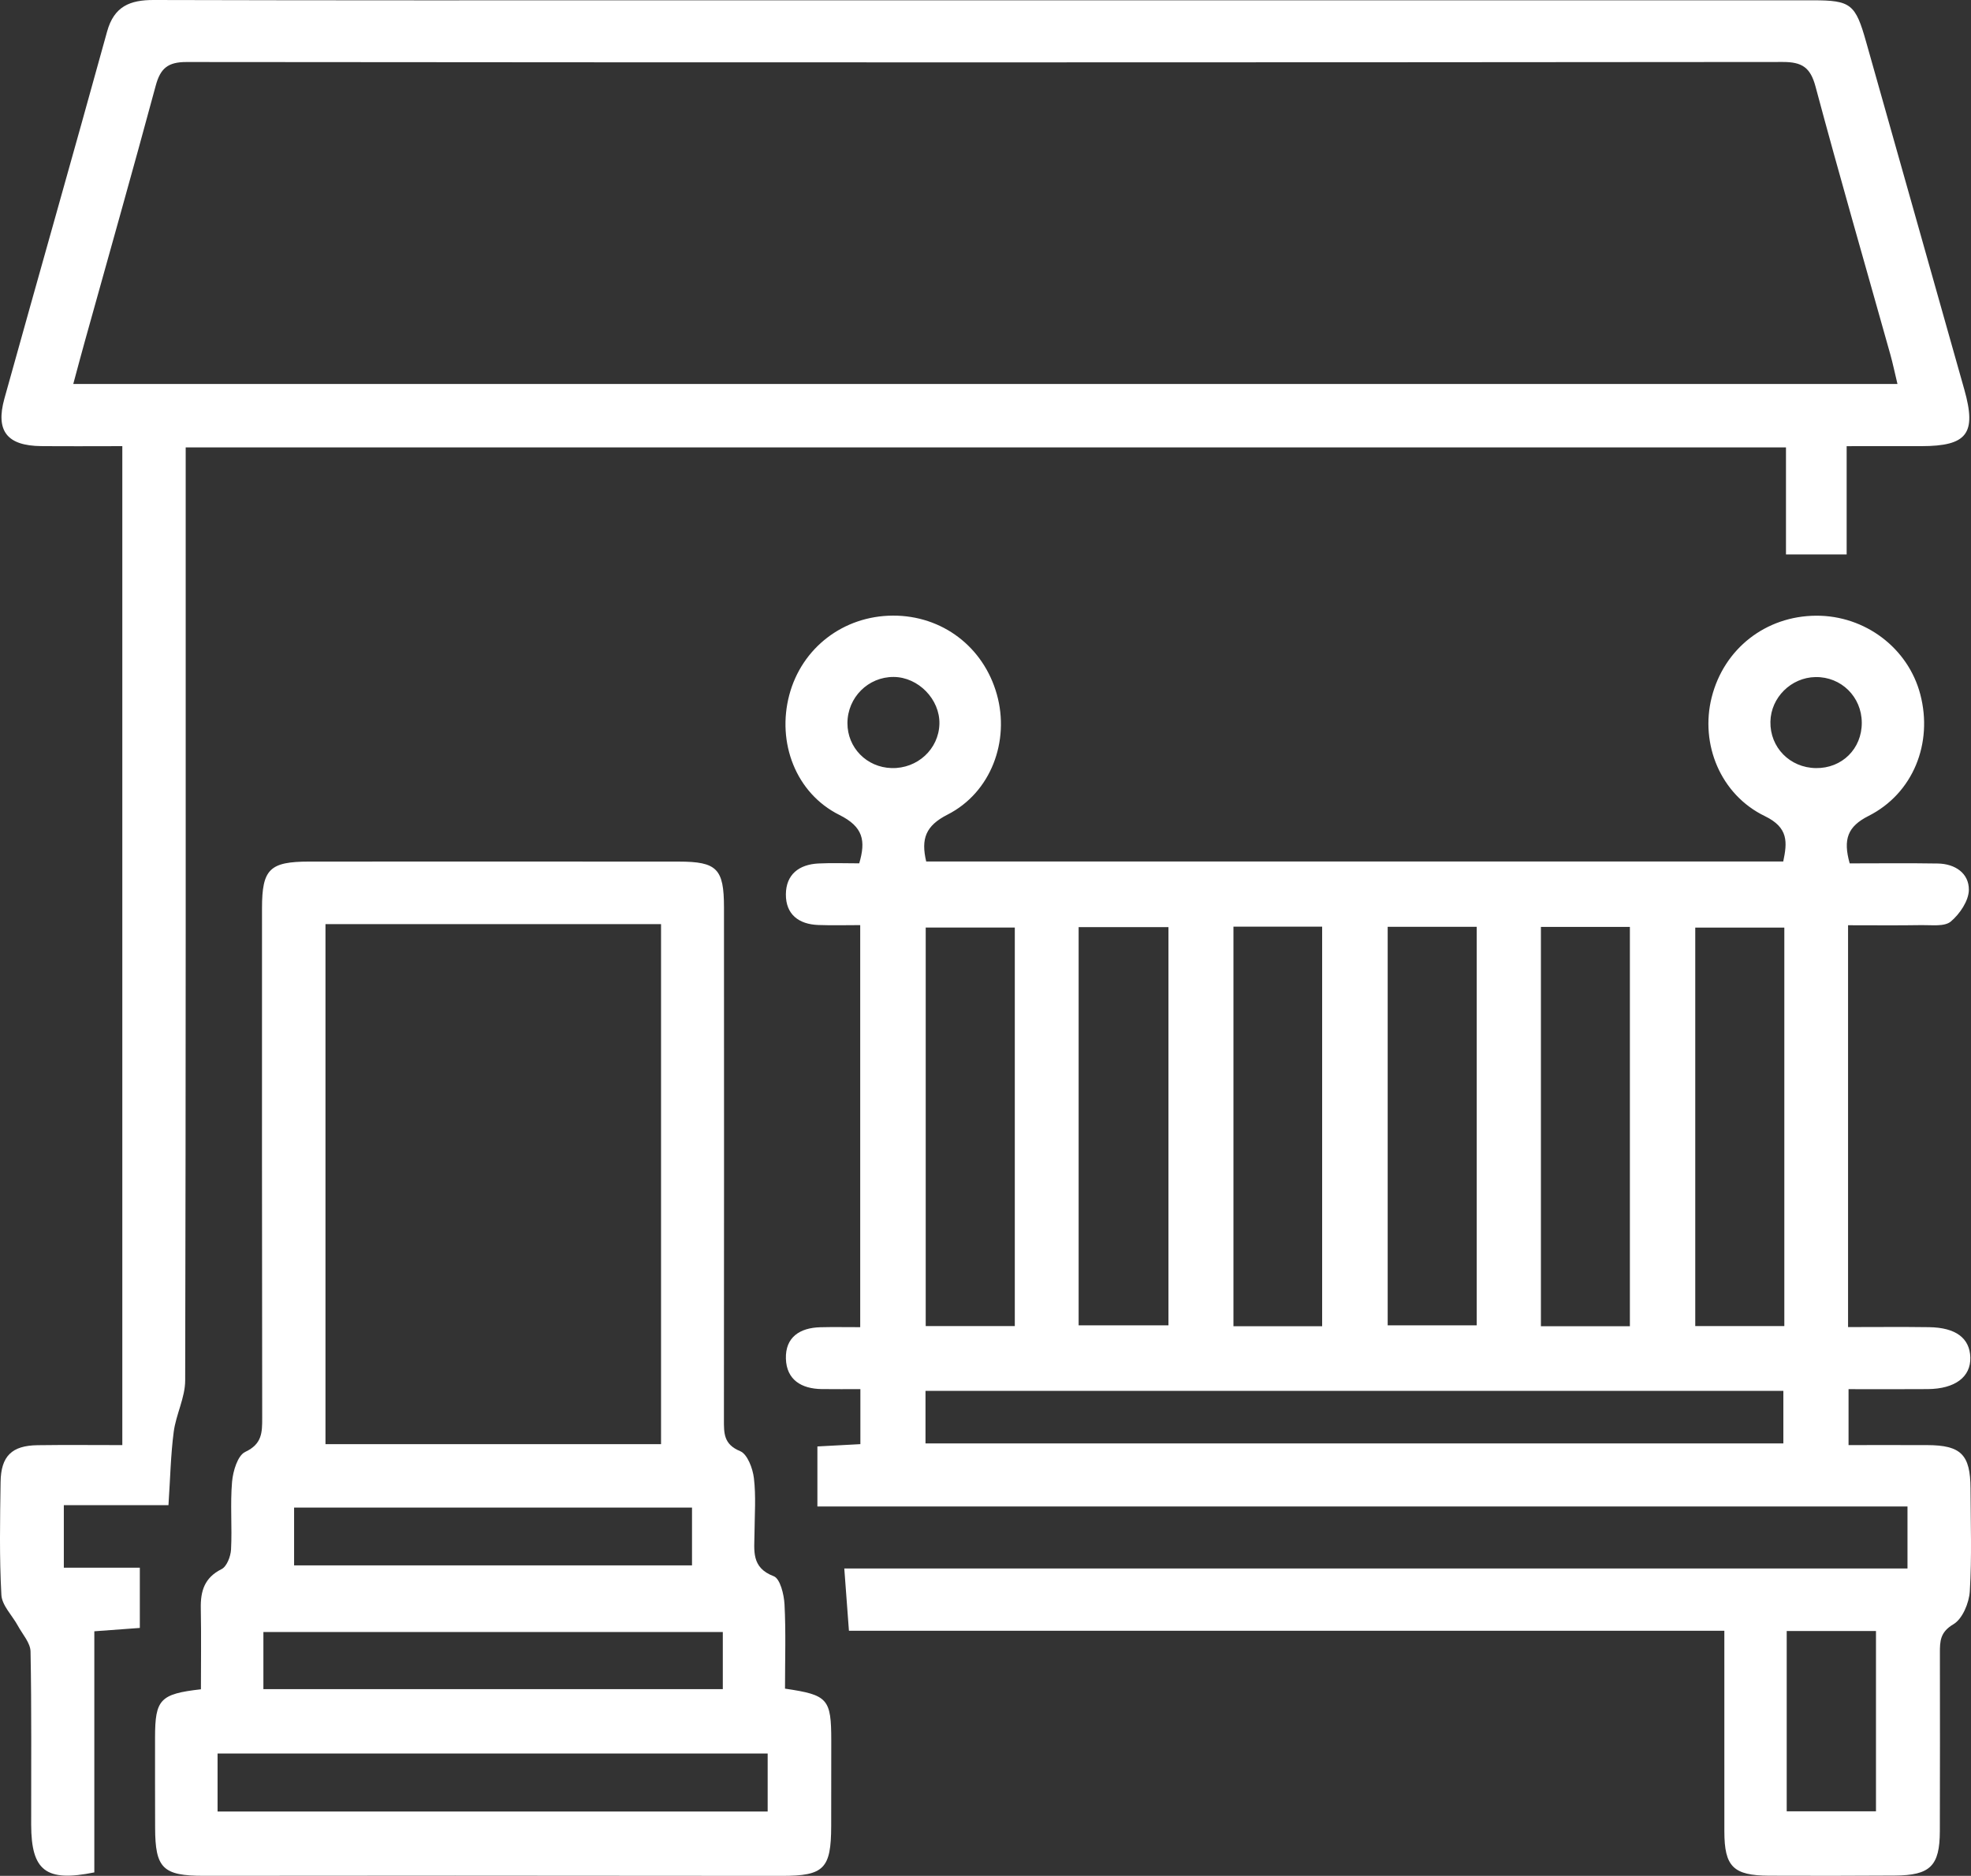 <svg width="104" height="99" viewBox="0 0 104 99" fill="none" xmlns="http://www.w3.org/2000/svg">
<rect x="0" y="0" width="104" height="99" fill="#333333" stroke="none"/>
<g clip-path="url(#clip0_377_244)">
<path d="M100.649 82.778V79.507H43.13V76.338C43.836 76.3 44.561 76.261 45.398 76.216V73.312C44.735 73.312 44.047 73.32 43.358 73.31C42.286 73.296 41.5 72.819 41.468 71.703C41.436 70.57 42.206 70.074 43.285 70.047C43.945 70.03 44.606 70.043 45.389 70.043V48.824C44.648 48.824 43.913 48.845 43.18 48.818C42.148 48.781 41.46 48.259 41.467 47.2C41.473 46.151 42.162 45.621 43.185 45.571C43.887 45.536 44.591 45.564 45.337 45.564C45.692 44.363 45.547 43.636 44.29 43.009C41.981 41.857 40.985 39.179 41.646 36.681C42.306 34.187 44.505 32.502 47.111 32.49C49.71 32.479 51.895 34.134 52.6 36.65C53.289 39.109 52.292 41.826 49.995 42.993C48.839 43.581 48.589 44.27 48.871 45.466H94.093C94.305 44.458 94.381 43.681 93.123 43.072C90.782 41.939 89.696 39.269 90.316 36.806C90.964 34.233 93.171 32.508 95.83 32.494C98.409 32.481 100.684 34.2 101.325 36.647C102 39.217 100.954 41.871 98.59 43.064C97.491 43.619 97.241 44.292 97.599 45.566C99.106 45.566 100.68 45.547 102.252 45.573C103.159 45.588 103.896 46.085 103.887 46.965C103.881 47.54 103.406 48.239 102.934 48.635C102.601 48.915 101.921 48.815 101.394 48.824C100.125 48.845 98.855 48.831 97.513 48.831V70.038C98.986 70.038 100.386 70.023 101.786 70.043C103.195 70.062 103.934 70.62 103.964 71.638C103.995 72.668 103.161 73.299 101.72 73.311C100.357 73.323 98.993 73.314 97.539 73.314V76.266C98.915 76.266 100.306 76.262 101.696 76.267C103.472 76.274 103.967 76.769 103.974 78.554C103.981 80.364 104.048 82.18 103.937 83.983C103.899 84.597 103.55 85.439 103.073 85.721C102.37 86.136 102.358 86.615 102.359 87.236C102.363 90.372 102.365 93.507 102.356 96.643C102.351 98.48 101.847 98.975 99.978 98.985C97.767 98.998 95.557 99.003 93.346 98.992C91.454 98.983 90.988 98.514 90.986 96.654C90.983 93.174 90.985 89.695 90.985 86.064H44.794C44.71 84.932 44.636 83.941 44.549 82.778H100.649ZM48.834 76.178H94.099V73.406H48.834V76.178ZM86.001 69.994V48.919H81.306V69.994H86.001ZM61.654 69.947V48.929H56.914V69.947H61.654ZM53.546 69.984V48.952H48.845V69.984H53.546ZM69.763 69.994V48.905H65.083V69.994H69.763ZM73.221 48.913V69.947H77.918V48.913H73.221ZM94.15 69.985V48.956H89.45V69.985H94.15ZM94.276 86.08V95.594H98.986V86.08H94.276ZM98.237 38.138C98.231 36.774 97.148 35.709 95.793 35.733C94.507 35.755 93.44 36.814 93.416 38.089C93.39 39.445 94.44 40.517 95.815 40.537C97.193 40.557 98.245 39.516 98.237 38.138ZM47.042 40.536C48.407 40.575 49.534 39.535 49.568 38.206C49.601 36.91 48.458 35.736 47.156 35.727C45.812 35.718 44.721 36.806 44.715 38.16C44.71 39.458 45.73 40.499 47.042 40.536Z" fill="white"/>
<path d="M97.439 23.547V29.261H94.237V23.613H9.798C9.798 24.139 9.798 24.648 9.798 25.158C9.798 41.057 9.809 56.956 9.771 72.856C9.769 73.76 9.286 74.653 9.166 75.569C9.007 76.784 8.984 78.018 8.889 79.438H3.368V82.736H7.378V85.916C6.554 85.977 5.793 86.033 4.977 86.093V98.818C2.43 99.335 1.649 98.742 1.645 96.3C1.64 93.253 1.671 90.205 1.611 87.159C1.602 86.703 1.188 86.252 0.946 85.806C0.649 85.259 0.104 84.732 0.073 84.174C-0.037 82.193 0.002 80.201 0.031 78.215C0.051 76.845 0.625 76.291 1.98 76.272C3.436 76.251 4.892 76.267 6.454 76.267V23.546C5.05 23.546 3.615 23.557 2.18 23.544C0.377 23.527 -0.245 22.754 0.233 21.033C2.029 14.575 3.868 8.127 5.651 1.665C6.016 0.341 6.851 -0.004 8.11 2.71285e-05C17.44 0.026 26.77 0.017 36.099 0.017C55.953 0.017 75.806 0.017 95.659 0.016C97.667 0.016 97.905 0.215 98.47 2.224C100.192 8.338 101.929 14.449 103.649 20.564C104.303 22.886 103.794 23.542 101.382 23.546C100.146 23.548 98.911 23.547 97.439 23.547ZM100.12 20.265C99.969 19.638 99.874 19.171 99.745 18.712C98.423 13.998 97.061 9.293 95.795 4.564C95.525 3.556 95.08 3.27 94.075 3.271C65.997 3.297 37.918 3.3 9.84 3.273C8.852 3.272 8.463 3.611 8.217 4.52C7 9.034 5.723 13.532 4.47 18.036C4.272 18.745 4.085 19.456 3.866 20.265H100.12Z" fill="white"/>
<path d="M41.421 89.12C43.691 89.454 43.86 89.653 43.862 91.869C43.864 93.37 43.861 94.872 43.858 96.373C43.853 98.624 43.477 99.002 41.256 99.001C35.508 98.997 29.76 98.991 24.012 98.99C19.591 98.989 15.169 98.995 10.748 98.998C8.593 98.999 8.189 98.599 8.185 96.461C8.182 94.871 8.178 93.281 8.181 91.691C8.184 89.691 8.444 89.399 10.602 89.154C10.602 87.751 10.622 86.315 10.595 84.88C10.578 83.972 10.785 83.265 11.691 82.812C11.969 82.673 12.172 82.139 12.191 81.774C12.253 80.585 12.142 79.384 12.245 78.201C12.294 77.641 12.54 76.813 12.94 76.626C13.831 76.208 13.836 75.602 13.835 74.826C13.82 65.861 13.824 56.896 13.825 47.93C13.826 45.869 14.227 45.472 16.317 45.471C22.817 45.468 29.317 45.467 35.816 45.472C37.832 45.473 38.2 45.851 38.201 47.886C38.204 56.896 38.208 65.906 38.198 74.915C38.197 75.641 38.18 76.226 39.056 76.587C39.438 76.745 39.719 77.497 39.78 78.01C39.894 78.968 39.818 79.949 39.811 80.921C39.805 81.825 39.621 82.73 40.826 83.187C41.164 83.315 41.368 84.15 41.395 84.674C41.471 86.122 41.421 87.578 41.421 89.12ZM34.88 76.217V48.772H17.174V76.217H34.88ZM11.48 95.606H40.506V92.543H11.48V95.606ZM13.898 89.145H38.139V86.13H13.898V89.145ZM15.518 82.615H36.514V79.563H15.518V82.615Z" fill="white"/>
</g>
<defs>
<clipPath id="clip0_377_244">
<rect width="104" height="99" fill="white"/>
</clipPath>
</defs>
</svg>
